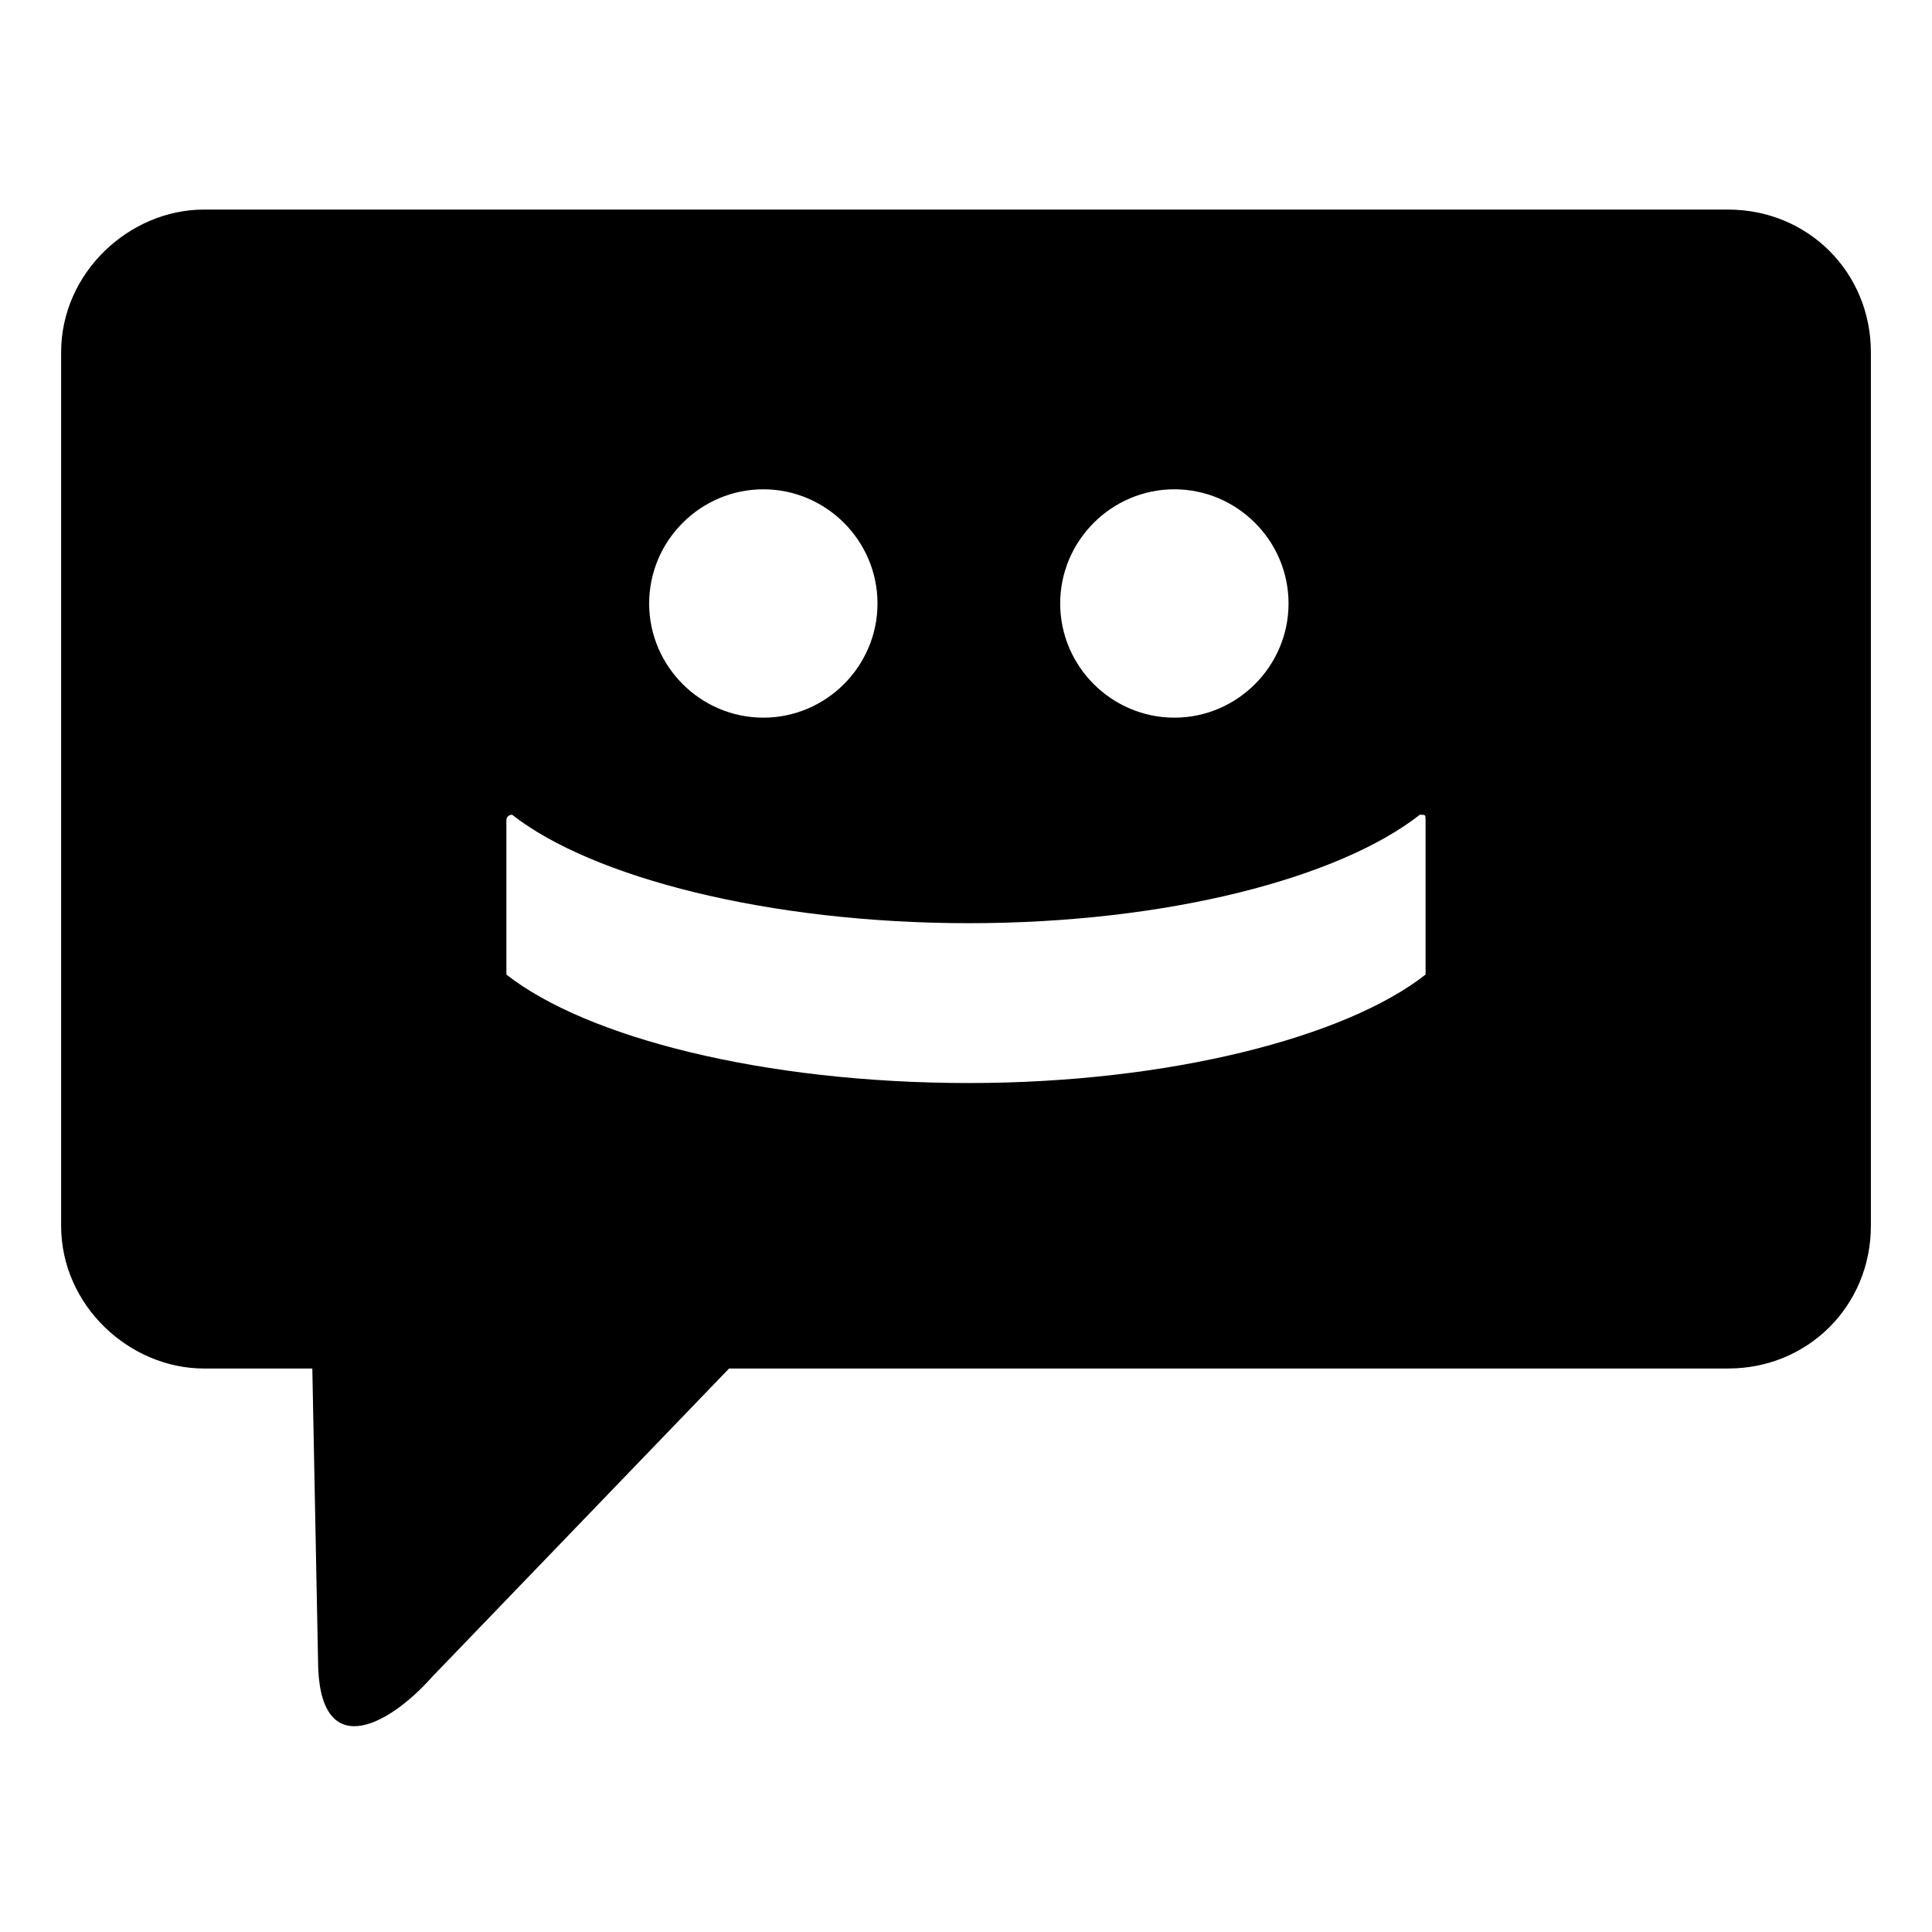 <?xml version="1.0" encoding="UTF-8"?>
<!-- Uploaded to: ICON Repo, www.svgrepo.com, Generator: ICON Repo Mixer Tools -->
<svg fill="#000000" width="800px" height="800px" version="1.1" viewBox="144 144 512 512" xmlns="http://www.w3.org/2000/svg">
 <path d="m198.02 199.54h403.96c21.18 0 37.824 16.641 37.824 37.824v231.48c0 21.18-16.641 37.824-37.824 37.824h-264.77l-78.672 81.699c-12.105 13.617-30.258 22.695-30.258-4.539l-1.512-77.16h-28.746c-19.668 0-37.824-16.641-37.824-37.824v-231.48c0-21.18 18.156-37.824 37.824-37.824zm322.26 160.37c1.512 0 1.512 0 1.512 1.512v40.848c-21.18 16.641-68.082 28.746-121.04 28.746-54.465 0-101.37-12.105-122.55-28.746v-40.848c0-1.512 1.512-1.512 1.512-1.512 21.18 16.641 68.082 28.746 121.04 28.746s98.34-12.105 119.52-28.746zm-173.99-86.238c16.641 0 30.258 13.617 30.258 30.258s-13.617 30.258-30.258 30.258c-16.641 0-30.258-13.617-30.258-30.258s13.617-30.258 30.258-30.258zm108.93 0c16.641 0 30.258 13.617 30.258 30.258s-13.617 30.258-30.258 30.258-30.258-13.617-30.258-30.258 13.617-30.258 30.258-30.258z" fill-rule="evenodd"/>
</svg>